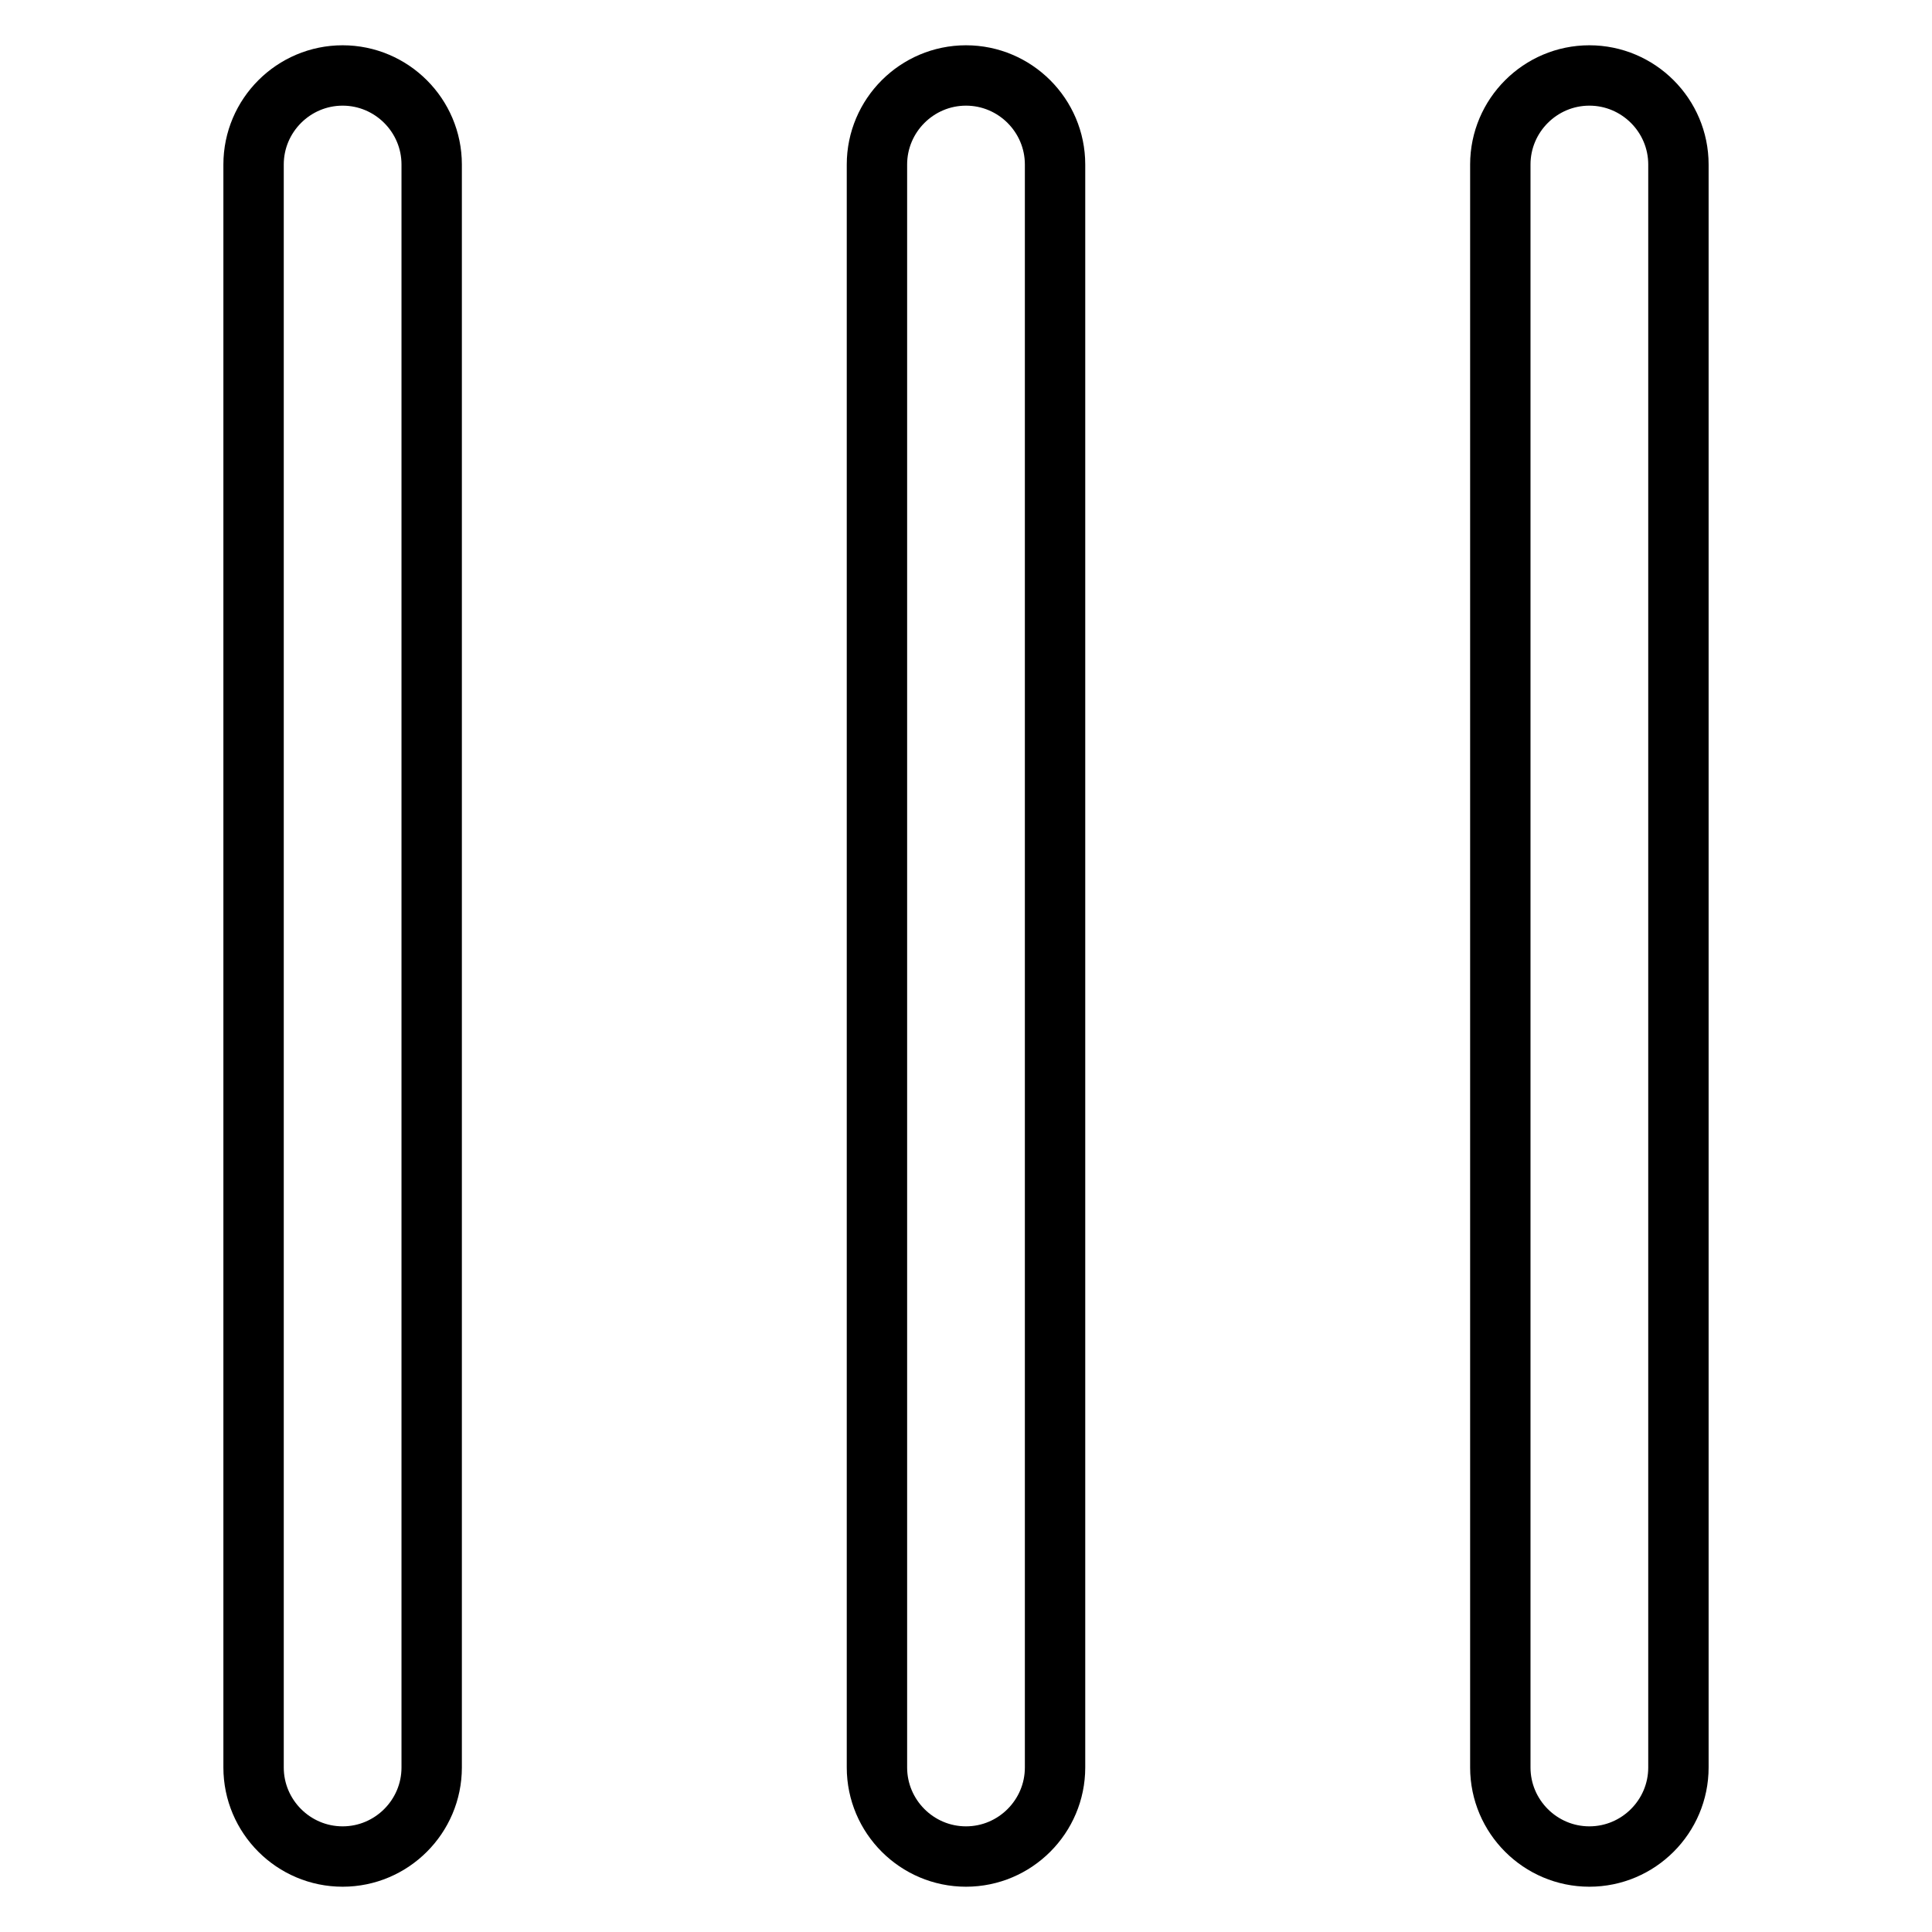 <?xml version="1.0" encoding="utf-8"?>
<!-- Svg Vector Icons : http://www.onlinewebfonts.com/icon -->
<!DOCTYPE svg PUBLIC "-//W3C//DTD SVG 1.1//EN" "http://www.w3.org/Graphics/SVG/1.1/DTD/svg11.dtd">
<svg version="1.1" xmlns="http://www.w3.org/2000/svg" xmlns:xlink="http://www.w3.org/1999/xlink" x="0px" y="0px" viewBox="0 0 256 256" enable-background="new 0 0 256 256" xml:space="preserve">
<g> <path stroke-width="8" fill-opacity="0" stroke="#000000"  d="M57.2,21.8v212.4c0,6.5-5.3,11.8-11.8,11.8s-11.8-5.3-11.8-11.8V21.8c0-6.5,5.3-11.8,11.8-11.8 S57.2,15.3,57.2,21.8z M139.8,21.8v212.4c0,6.5-5.3,11.8-11.8,11.8c-6.5,0-11.8-5.3-11.8-11.8V21.8c0-6.5,5.3-11.8,11.8-11.8 C134.5,10,139.8,15.3,139.8,21.8z M222.4,21.8v212.4c0,6.5-5.3,11.8-11.8,11.8s-11.8-5.3-11.8-11.8V21.8c0-6.5,5.3-11.8,11.8-11.8 S222.4,15.3,222.4,21.8z"/></g>
</svg>